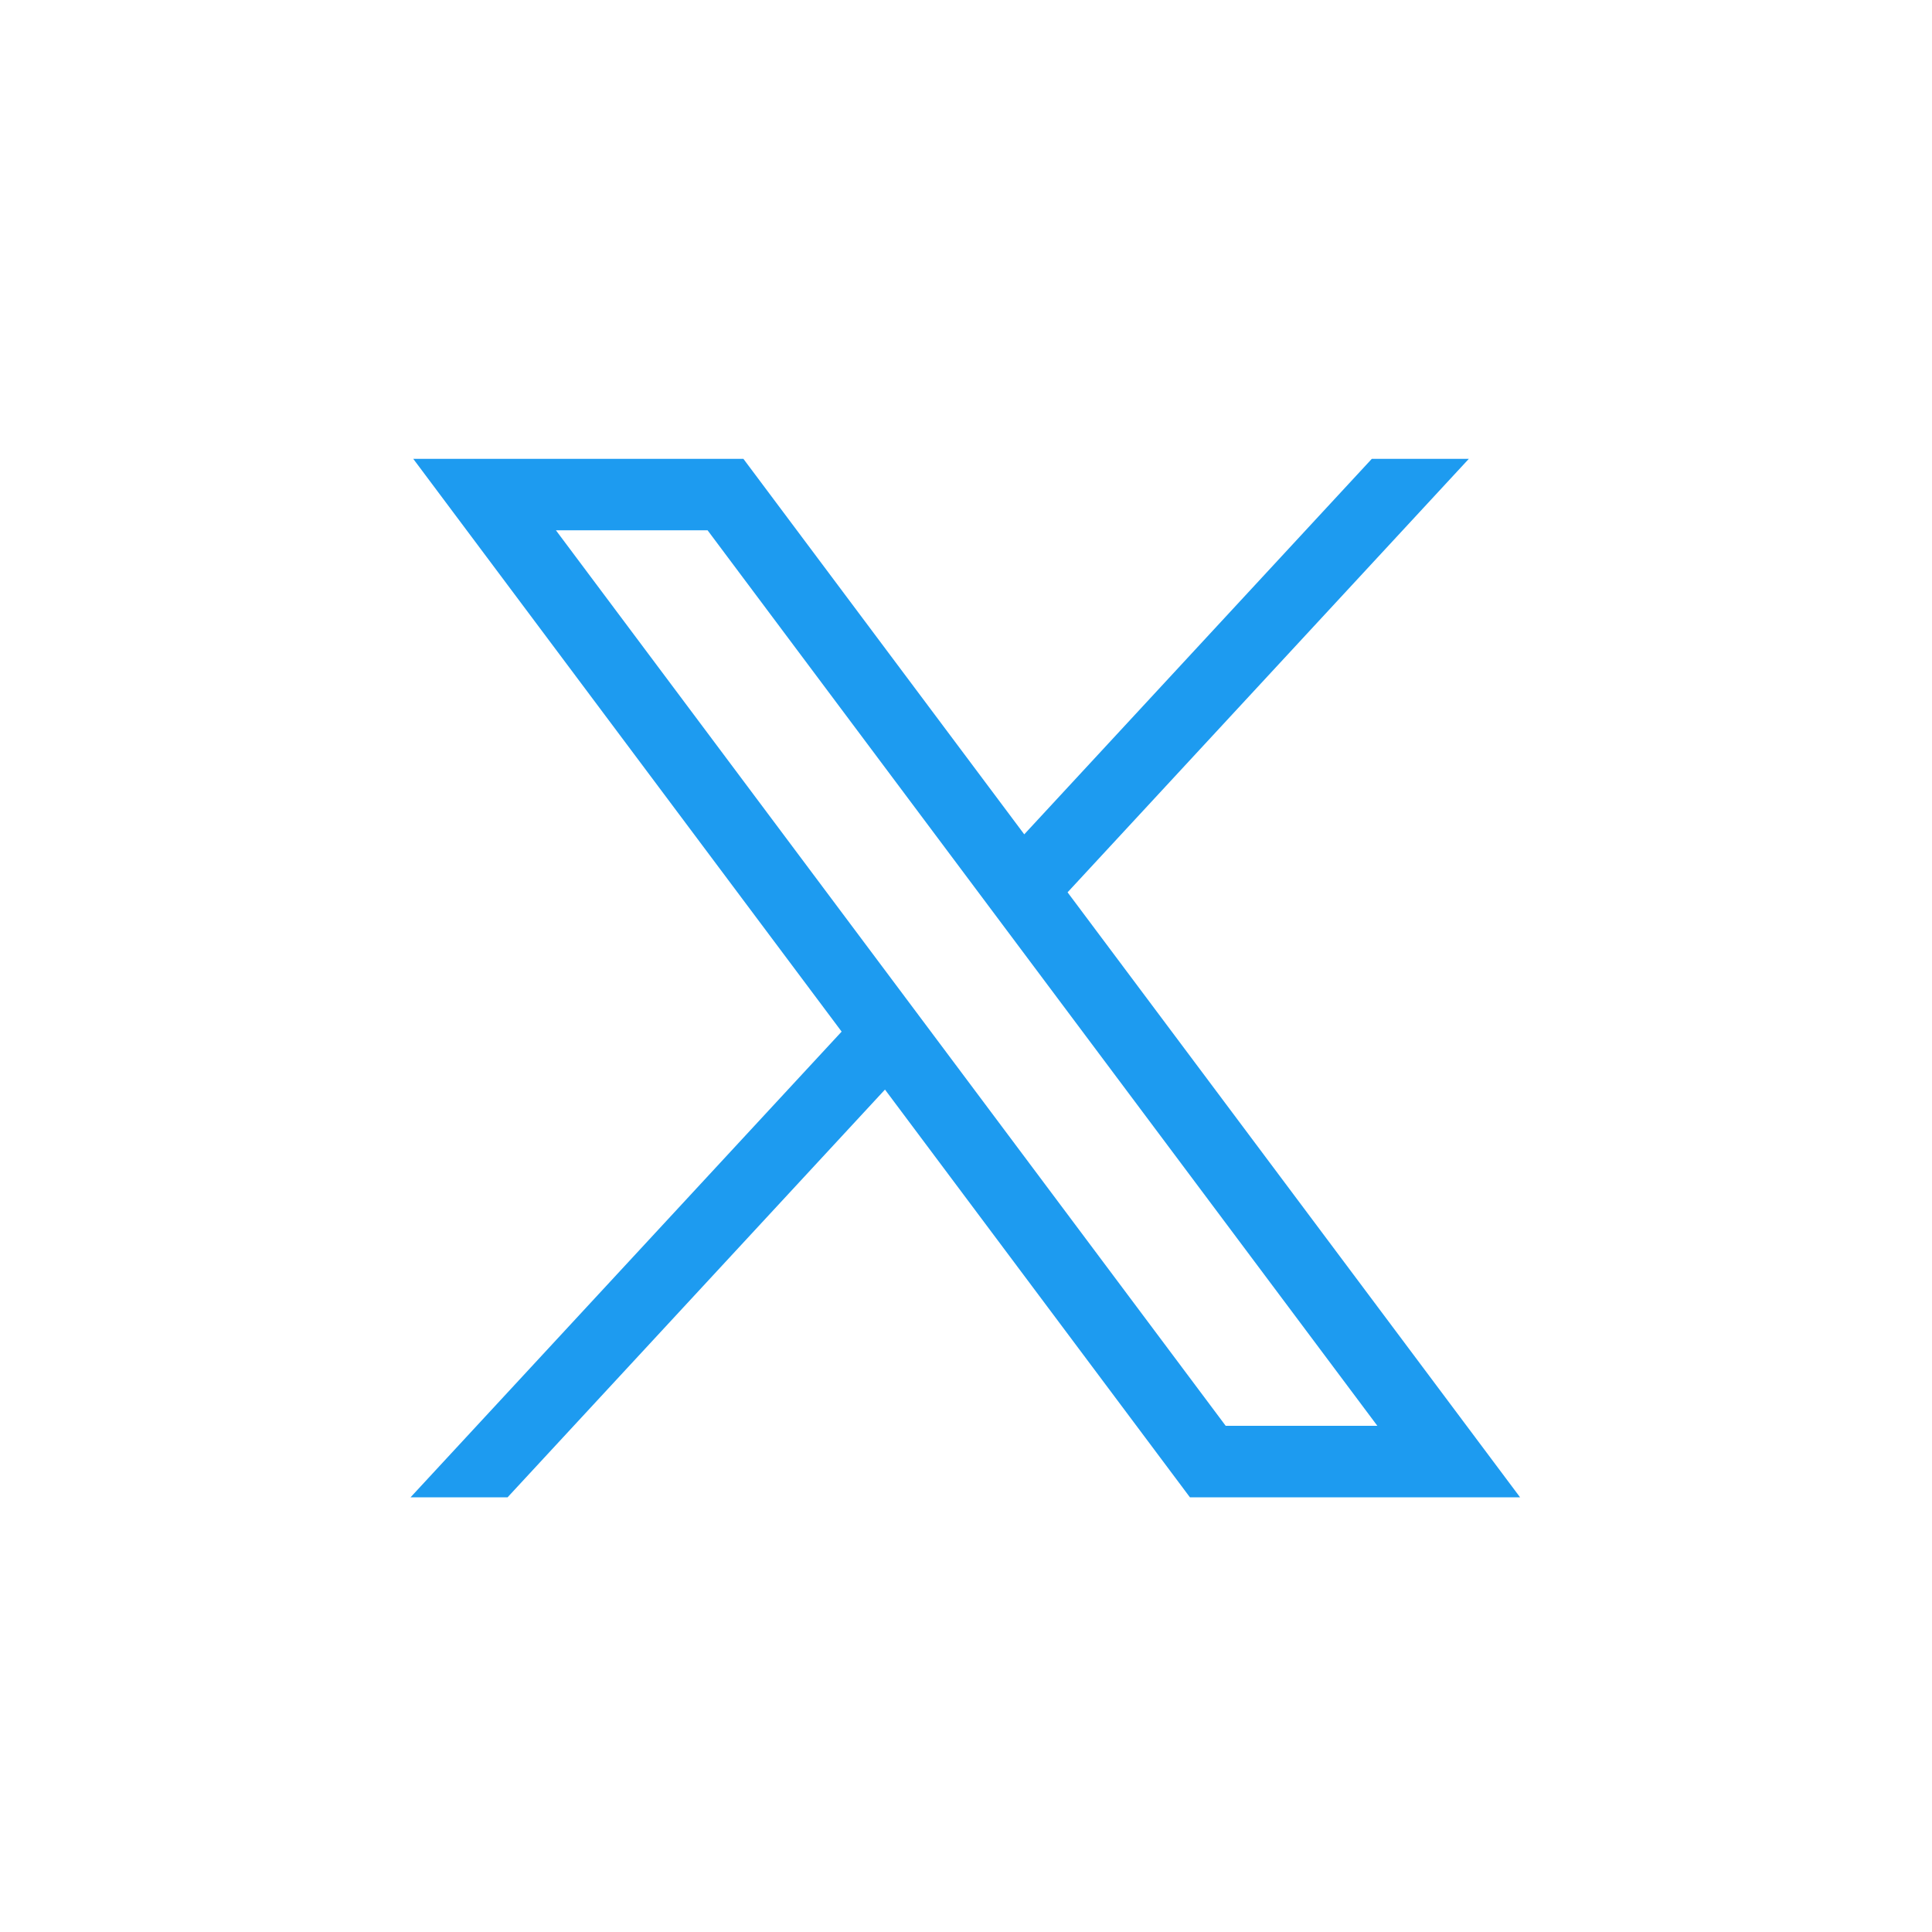<svg xmlns="http://www.w3.org/2000/svg" width="80" height="80" viewBox="0 0 80 80" fill="none"><path d="M17.112 19L34.85 42.717L17 62H21.018L36.645 45.117L49.272 62H62.943L44.206 36.949L60.821 19H56.803L42.412 34.548L30.783 19H17.112ZM23.02 21.959H29.3L57.034 59.041H50.754L23.02 21.959Z" fill="#1D9BF0"></path></svg>